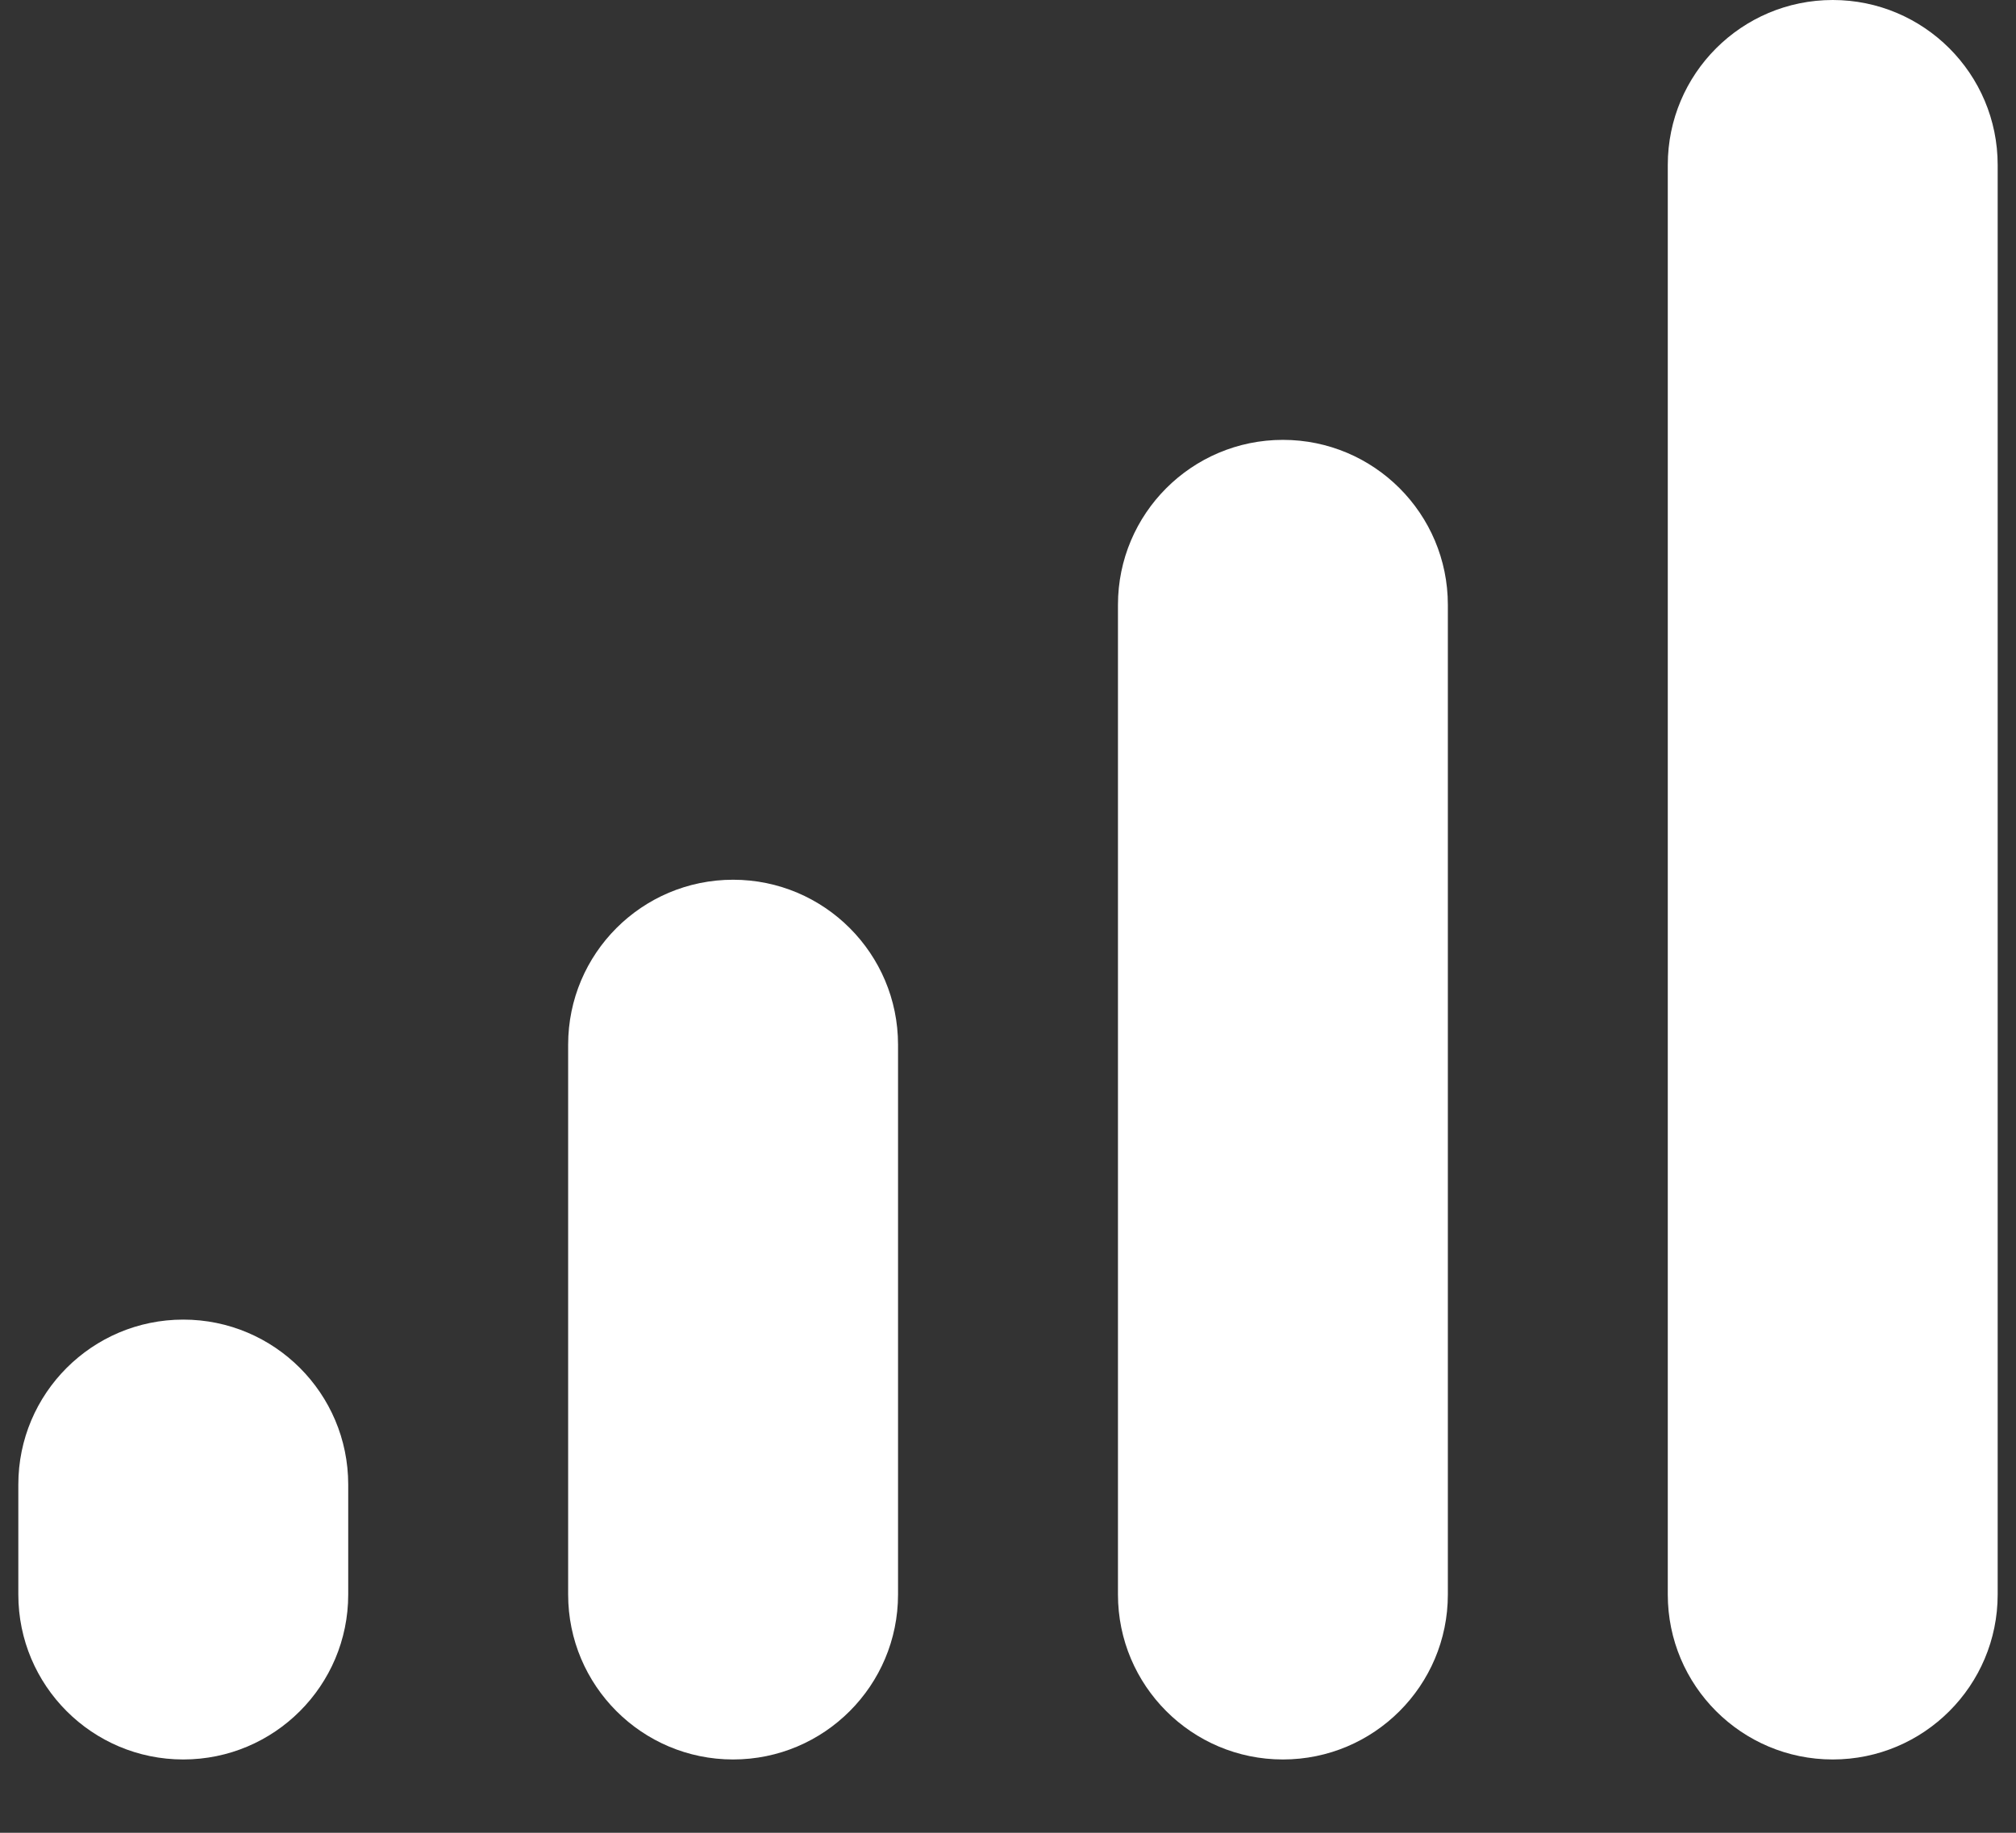 <svg width="22" height="20" viewBox="0 0 22 20" fill="none" xmlns="http://www.w3.org/2000/svg">
<rect x="0" y="0" width="22" height="20" fill="#333333" stroke="none"/>
<path d="M20 0C19.006 0 18.2 0.806 18.2 1.8V17.4C18.2 18.394 19.006 19.2 20 19.2C20.994 19.2 21.8 18.394 21.8 17.4V1.8C21.8 0.806 20.994 0 20 0ZM12.2 6.6V17.4C12.2 18.394 13.006 19.2 14 19.2C14.994 19.2 15.8 18.394 15.8 17.4V6.6C15.8 5.606 14.994 4.8 14 4.8C13.006 4.8 12.2 5.606 12.2 6.6ZM8 9.6C7.006 9.6 6.2 10.406 6.2 11.4V17.4C6.2 18.394 7.006 19.2 8 19.2C8.994 19.2 9.8 18.394 9.8 17.4V11.4C9.8 10.406 8.994 9.6 8 9.6ZM2 14.4C1.006 14.4 0.2 15.206 0.2 16.2V17.4C0.2 18.394 1.006 19.2 2 19.2C2.994 19.2 3.8 18.394 3.8 17.4V16.2C3.8 15.206 2.994 14.4 2 14.4Z" fill="white"/>
</svg>
